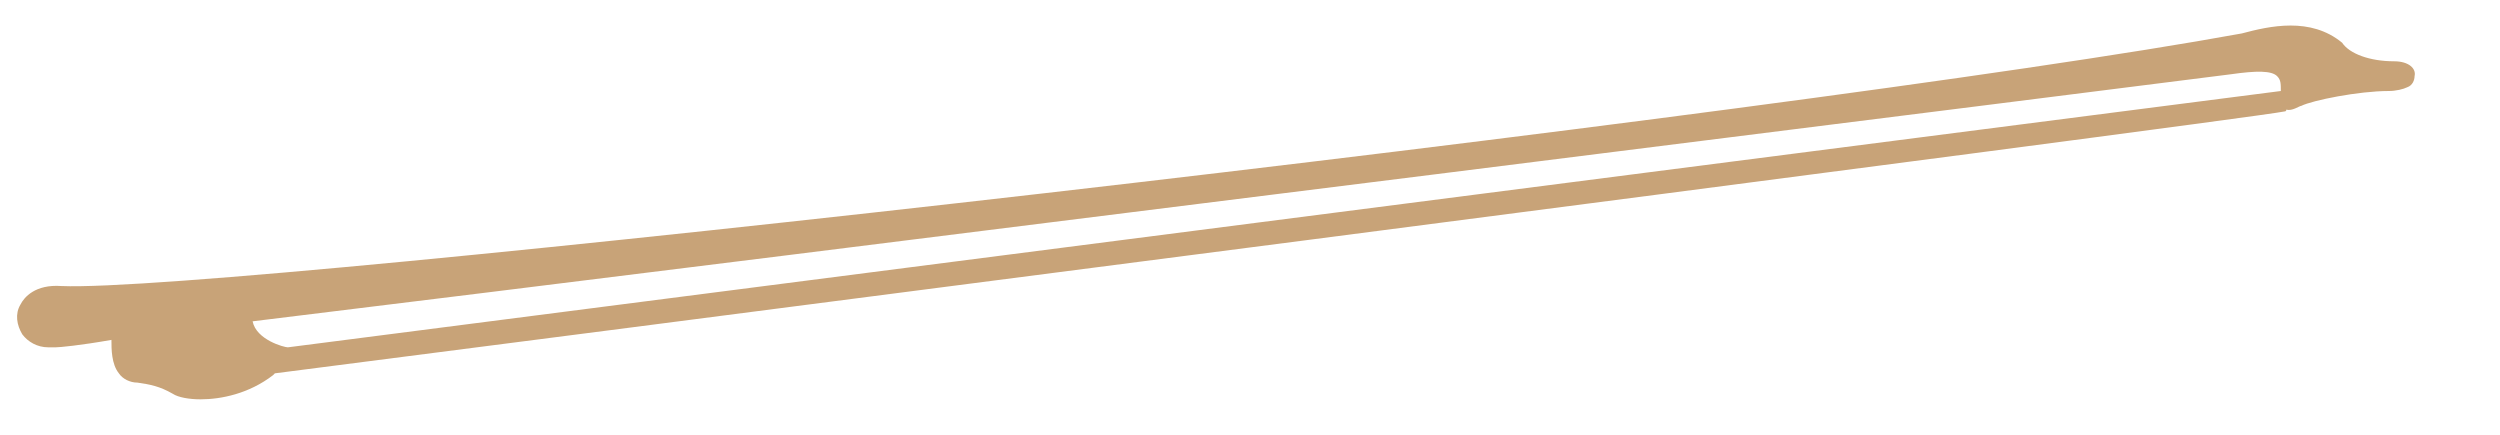 <?xml version="1.0" encoding="utf-8"?>
<!-- Generator: Adobe Illustrator 19.0.0, SVG Export Plug-In . SVG Version: 6.00 Build 0)  -->
<svg version="1.1" id="Calque_1" xmlns="http://www.w3.org/2000/svg" xmlns:xlink="http://www.w3.org/1999/xlink" x="0px" y="0px"
	 viewBox="0 0 134.6 23.4" style="enable-background:new 0 0 134.6 23.4;" xml:space="preserve">
<style type="text/css">
	.st0{fill:#C8A378;}
</style>
<path id="XMLID_342_" class="st0" d="M128.9,3.3c-1.3,0-2.4-0.4-2.8-1c0,0,0,0,0,0c-1.7-1.4-3.9-0.9-5.4-0.5
	C96.6,6.2,12.1,15.8,3.3,15.4c-1.4-0.1-2,0.6-2.2,1c-0.3,0.5-0.2,1.1,0.1,1.6c0.3,0.4,0.8,0.7,1.4,0.7c0.1,0,0.3,0,0.4,0
	c0.2,0,1.3-0.1,3-0.4C6,18.8,6,19.6,6.4,20.1c0.2,0.3,0.6,0.5,1,0.5c0.7,0.1,1.2,0.2,1.9,0.6c0.3,0.2,0.9,0.3,1.5,0.3
	c1.1,0,2.6-0.3,3.9-1.3c0,0,0.1-0.1,0.1-0.1c5.5-0.7,106.4-13.7,108.2-14.1c0.1,0,0.1-0.1,0.1-0.1c0.3,0.1,0.7-0.2,0.8-0.2
	c0.6-0.3,3.1-0.8,4.7-0.8c0.4,0,0.8-0.1,1-0.2c0.3-0.1,0.4-0.4,0.4-0.6C130.1,3.7,129.7,3.3,128.9,3.3z M122.8,4.9L15.5,18.7
	c-0.2,0-1.7-0.4-1.9-1.4C42.3,13.8,119.4,4.1,120.1,4c1.4-0.2,2.2-0.2,2.5,0.1C122.8,4.3,122.8,4.5,122.8,4.9z"/>
</svg>
